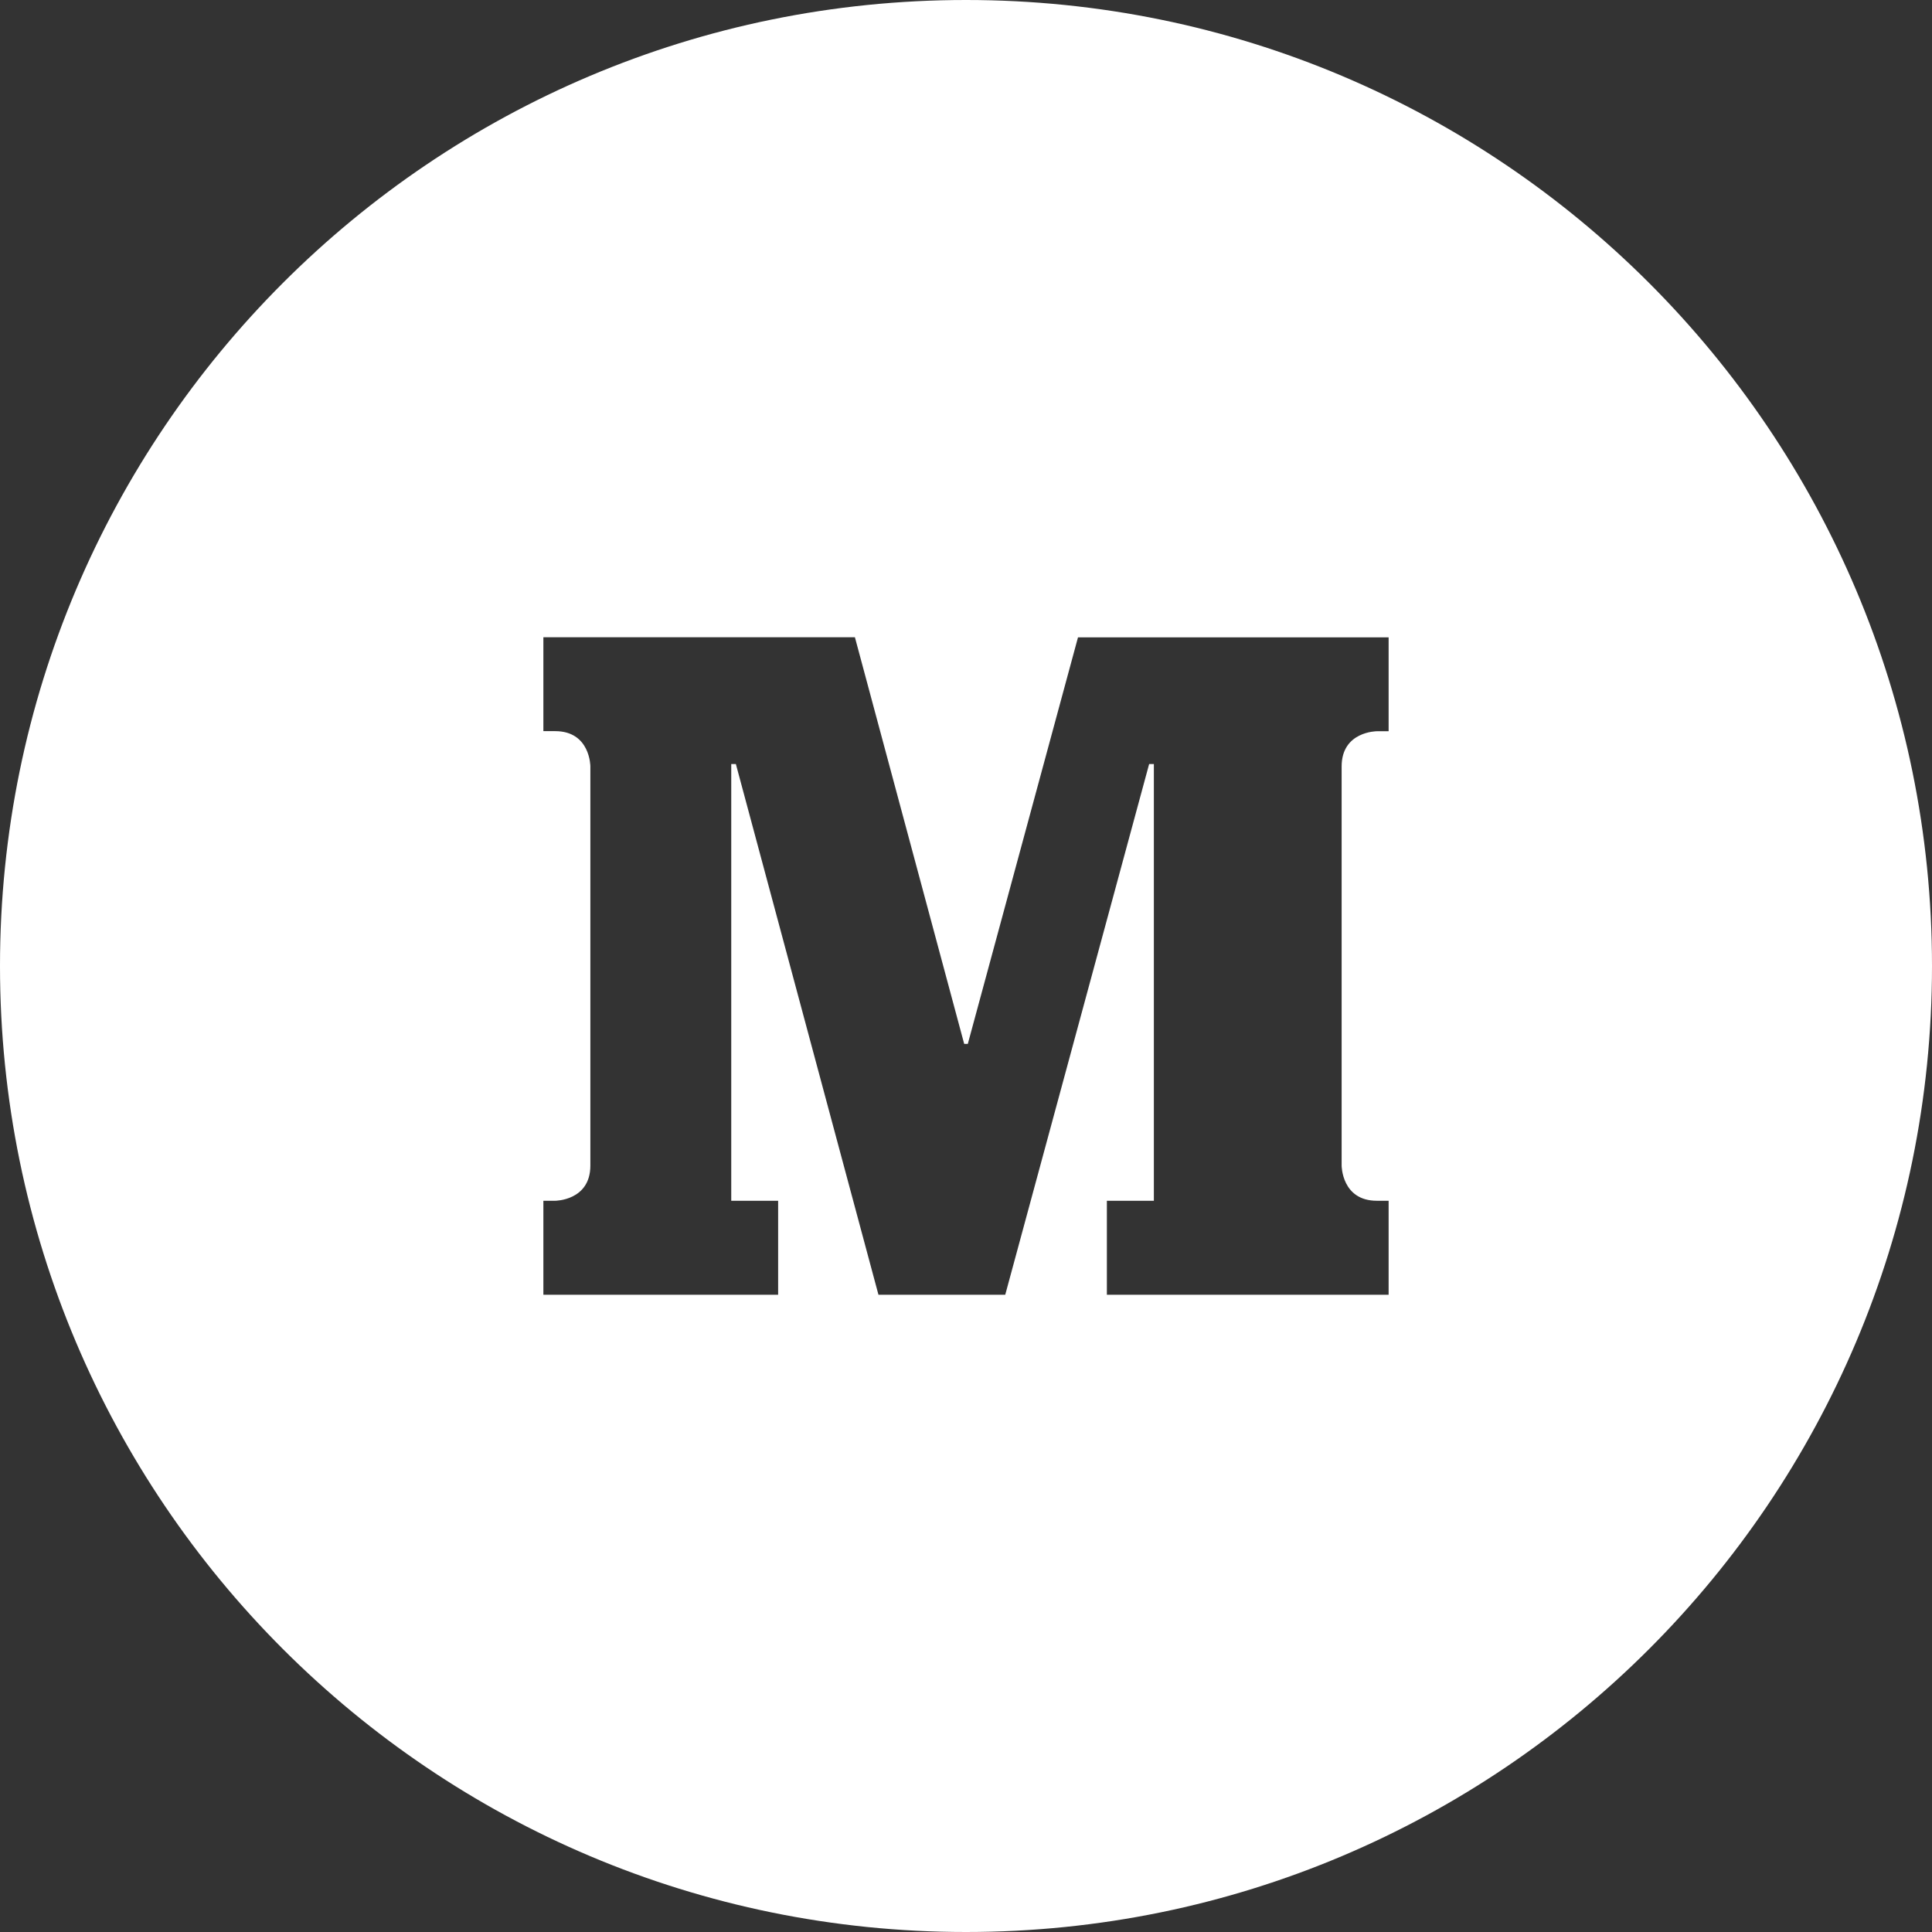 <svg width="96" height="96" viewBox="0 0 96 96" fill="none" xmlns="http://www.w3.org/2000/svg">
<rect x="0" y="0" width="96" height="96" fill="#333333" stroke="none"/>
<path d="M48 0C21.49 0 0 21.49 0 48C0 74.51 21.49 96 48 96C74.51 96 96 74.51 96 48C96 21.49 74.51 0 48 0ZM69 36.335H68.415C68.415 36.335 66.665 36.335 66.665 38.085V57.915C66.665 57.915 66.665 59.665 68.415 59.665H69V64.335H55V59.665H57.335V37.965H57.1L49.95 64.335H43.65L36.565 37.965H36.335V59.665H38.665V64.335H27V59.665H27.585C27.585 59.665 29.335 59.665 29.335 57.915V38.08C29.335 38.08 29.335 36.33 27.585 36.33H27V31.665H42.48L47.91 51.87H48.09L53.565 31.67H69V36.335Z" fill="white"/>
</svg>
